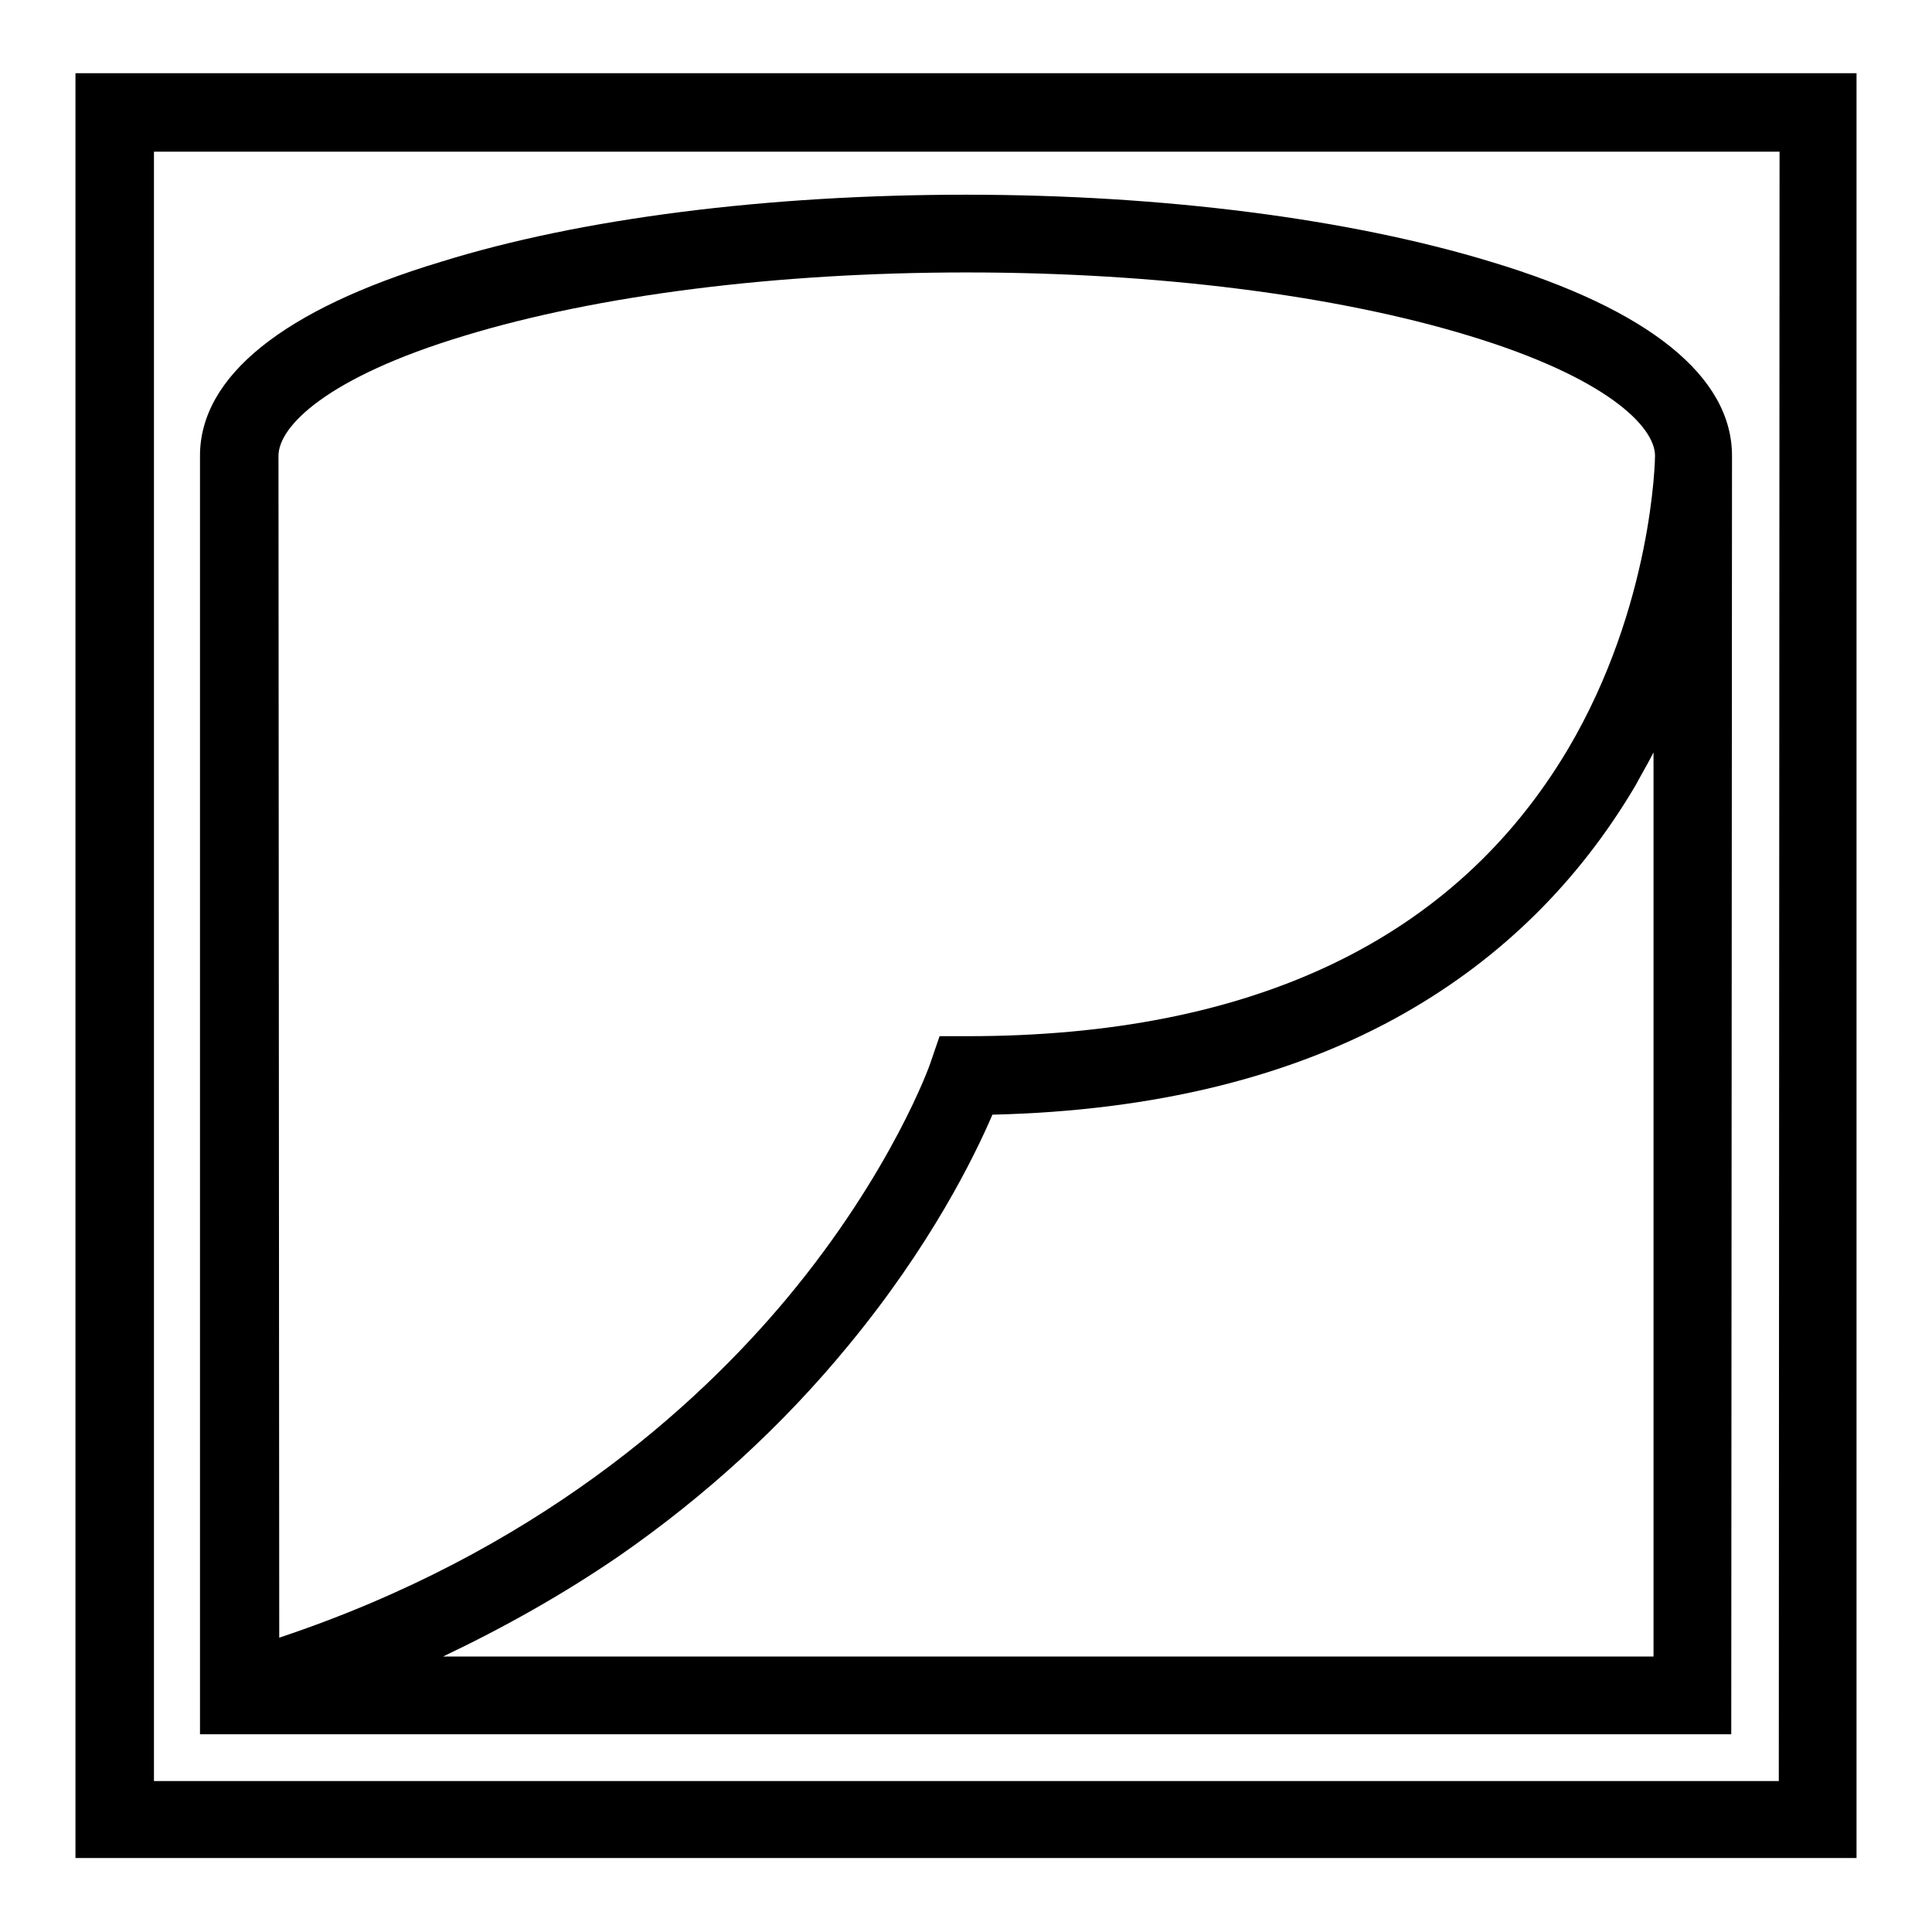 <?xml version="1.0" encoding="utf-8"?>
<!-- Svg Vector Icons : http://www.onlinewebfonts.com/icon -->
<!DOCTYPE svg PUBLIC "-//W3C//DTD SVG 1.1//EN" "http://www.w3.org/Graphics/SVG/1.1/DTD/svg11.dtd">
<svg version="1.1" xmlns="http://www.w3.org/2000/svg" xmlns:xlink="http://www.w3.org/1999/xlink" x="0px" y="0px" viewBox="0 0 256 256" enable-background="new 0 0 256 256" xml:space="preserve">
<g><g><path fill="#000000" d="M10,9.7v236.5h236V9.7H10z M235.7,236H20.4V20.1h215.4L235.7,236L235.7,236z"/><path fill="#000000" d="M229.5,60.4h-0.3H229.5c0-10.5-11-19.4-31.9-25.7c-18.7-5.7-43.4-8.9-69.6-8.9c-26.2,0-51,3.1-69.6,8.9C37.5,41,26.5,49.9,26.5,60.4v169.4h202.9L229.5,60.4L229.5,60.4z M36.9,60.4c0-3.9,6.4-10.4,24.6-15.9c17.7-5.4,41.4-8.4,66.6-8.4c25.2,0,48.9,3,66.6,8.4c18.1,5.5,24.6,12,24.6,15.9c0,0.4-0.3,19.8-11.5,38.8c-15,25.3-41.8,38.1-79.6,38.1h-3.7l-1.2,3.5c0,0.1-5.1,14.5-19,31.2c-12.1,14.5-33.4,33.7-67.3,45L36.9,60.4L36.9,60.4z M219.1,219.5H58.7c8.2-3.9,16-8.3,23.3-13.3c11.4-7.9,21.7-17.3,30.4-27.9c10.9-13.2,16.7-25,19.1-30.6c21.4-0.5,39.8-5,54.7-13.5c12.8-7.3,23-17.4,30.5-30.1c0.8-1.5,1.7-3,2.4-4.4L219.1,219.5L219.1,219.5z"/></g></g>
</svg>